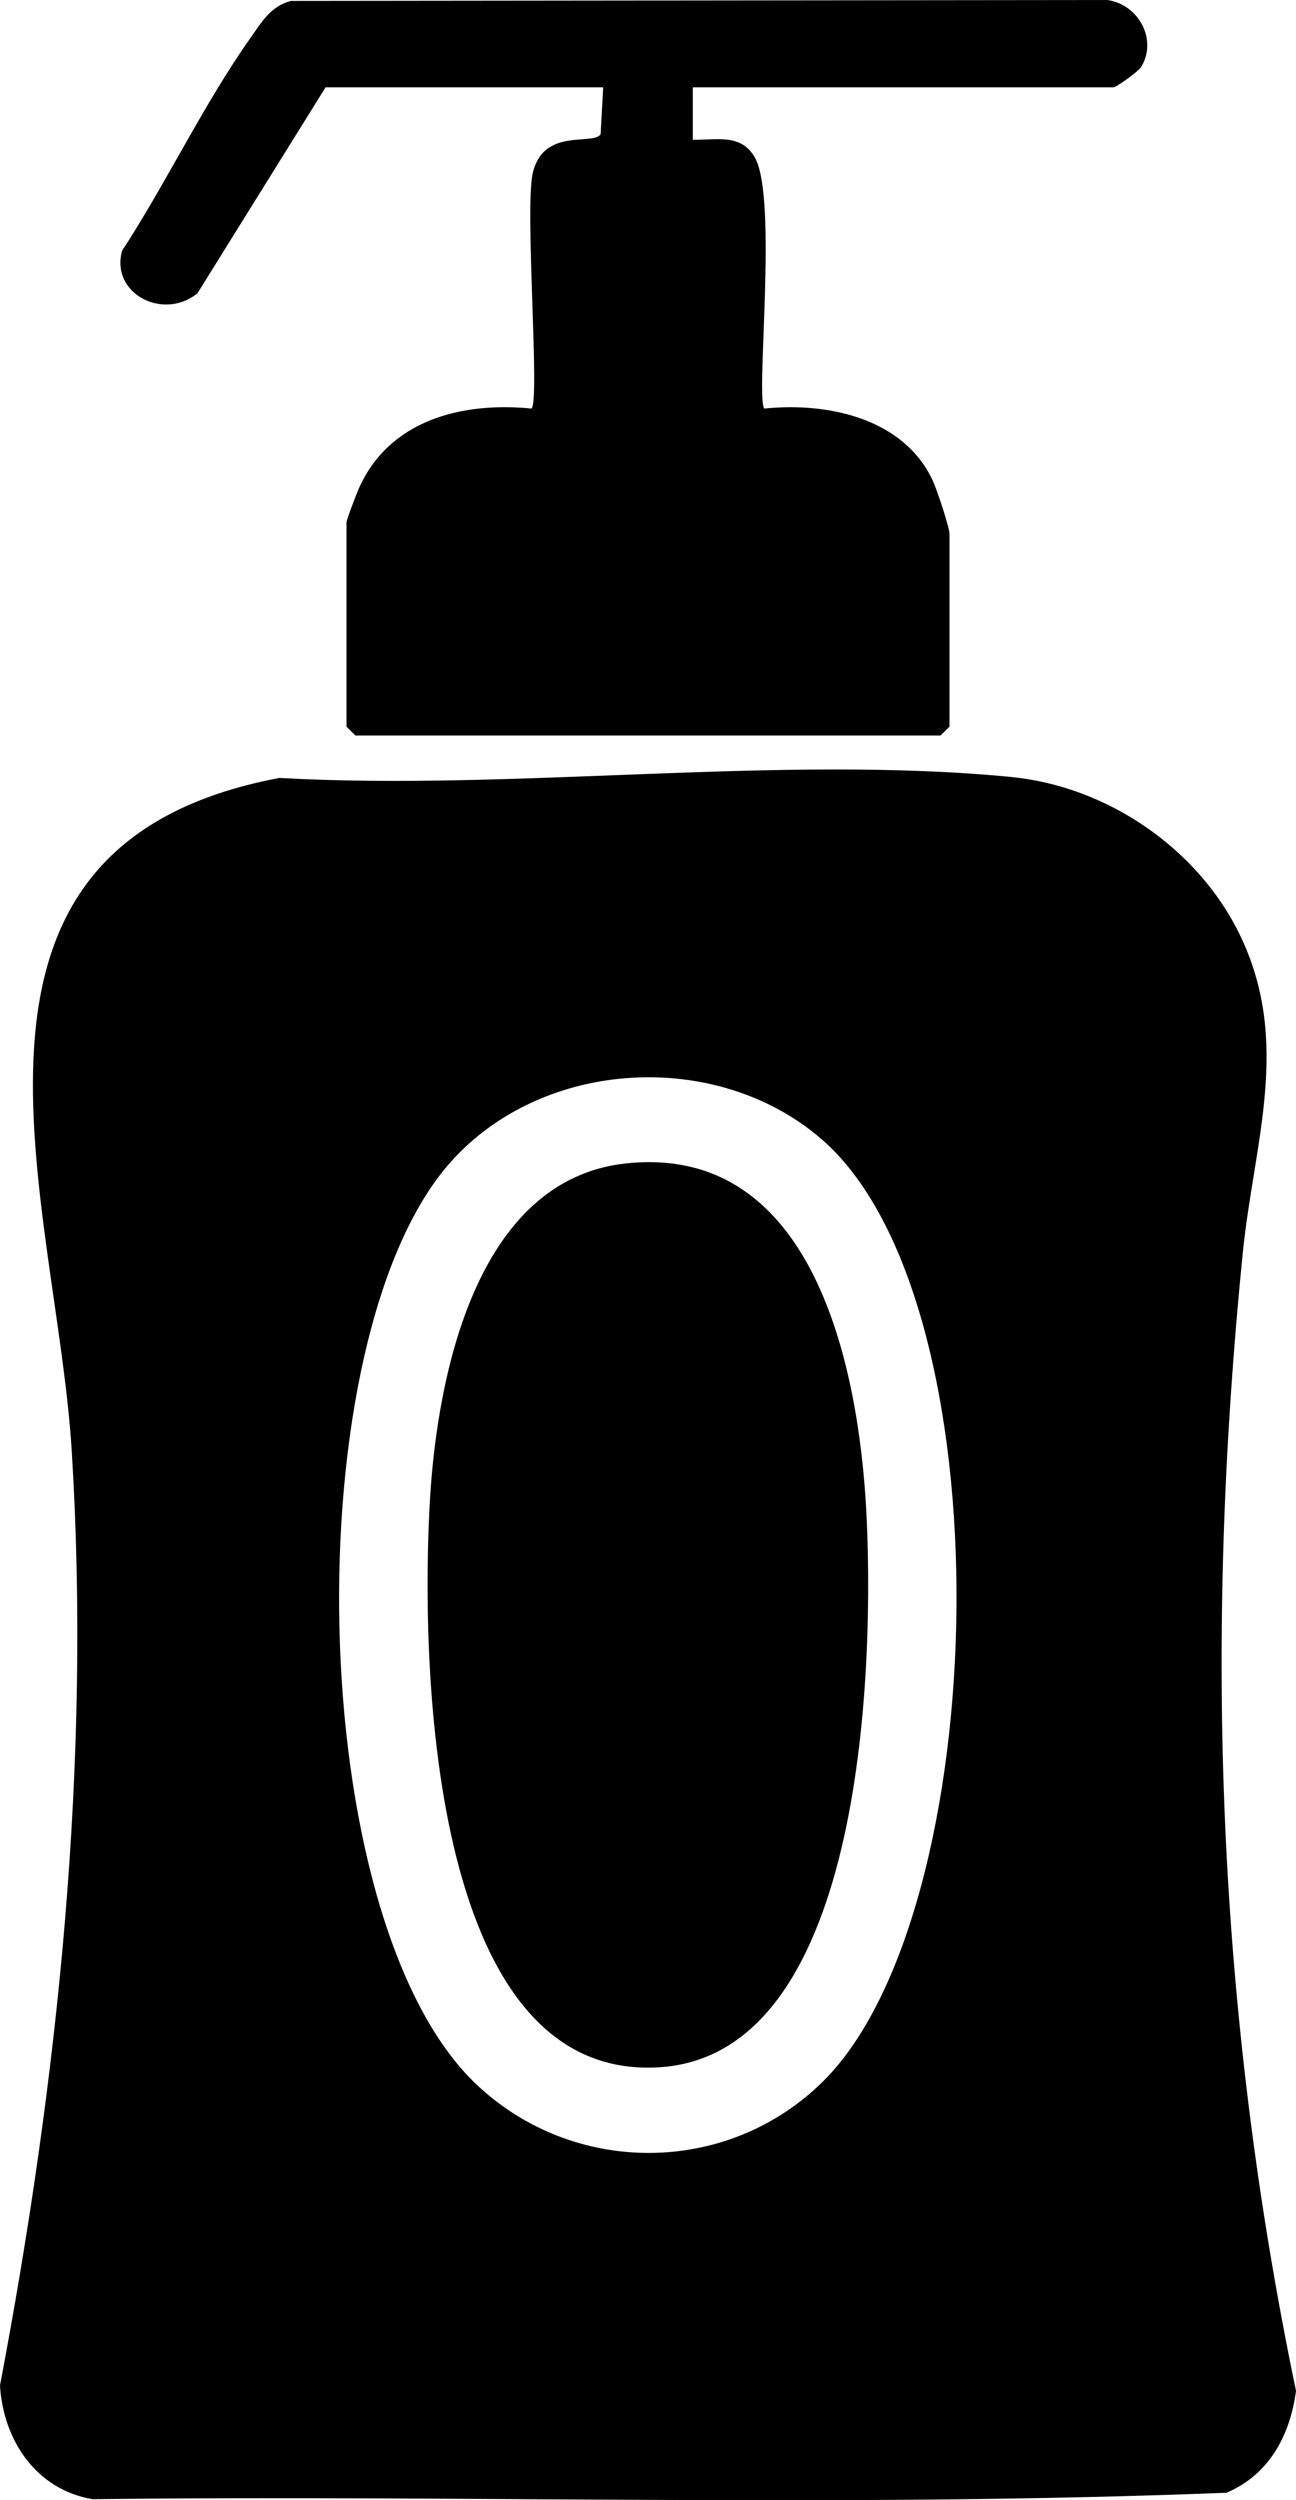 <svg width="14" height="27" viewBox="0 0 14 27" fill="none" xmlns="http://www.w3.org/2000/svg">
<g clip-path="url(#clip0_100_369)">
<path d="M3.019 8.401C5.55 8.544 8.435 8.147 10.926 8.391C11.967 8.494 12.939 9.166 13.388 10.084C13.958 11.249 13.545 12.336 13.425 13.531C13.006 17.705 13.144 21.704 14 25.819C13.937 26.292 13.716 26.721 13.25 26.919C9.187 27.081 5.08 26.941 1 26.989C0.387 26.885 0.035 26.349 0 25.761C0.63 22.439 0.984 19.053 0.775 15.668C0.607 12.959 -0.887 9.134 3.019 8.401L3.019 8.401ZM8.88 22.488C10.743 20.666 10.894 14.034 8.868 12.296C7.738 11.326 5.868 11.431 4.871 12.546C3.174 14.444 3.264 20.732 5.148 22.511C6.195 23.5 7.846 23.499 8.88 22.488Z" fill="black"/>
<path d="M7.484 0.942V1.51C7.747 1.512 8.009 1.441 8.156 1.704C8.404 2.148 8.159 4.315 8.257 4.412C8.946 4.341 9.763 4.519 10.075 5.188C10.12 5.284 10.257 5.694 10.257 5.767V7.848L10.16 7.943H3.839L3.743 7.848V5.641C3.743 5.613 3.852 5.329 3.879 5.269C4.206 4.539 4.984 4.337 5.742 4.412C5.834 4.321 5.667 2.256 5.755 1.87C5.869 1.375 6.399 1.574 6.488 1.451L6.516 0.943H3.517L2.133 3.167C1.761 3.469 1.191 3.168 1.319 2.708C1.795 1.978 2.208 1.111 2.709 0.405C2.826 0.239 2.925 0.066 3.143 0.01L11.962 0C12.303 0.049 12.508 0.433 12.325 0.727C12.298 0.77 12.059 0.943 12.03 0.943H7.483L7.484 0.942Z" fill="black"/>
<path d="M6.76 12.564C5.135 12.74 4.725 14.877 4.646 16.173C4.547 17.807 4.589 22.495 7.132 22.324C9.373 22.173 9.443 17.862 9.357 16.296C9.274 14.795 8.804 12.344 6.76 12.564Z" fill="black"/>
</g>
<defs>
<clipPath id="clip0_100_369">
<rect width="14" height="27" fill="white"/>
</clipPath>
</defs>
</svg>
